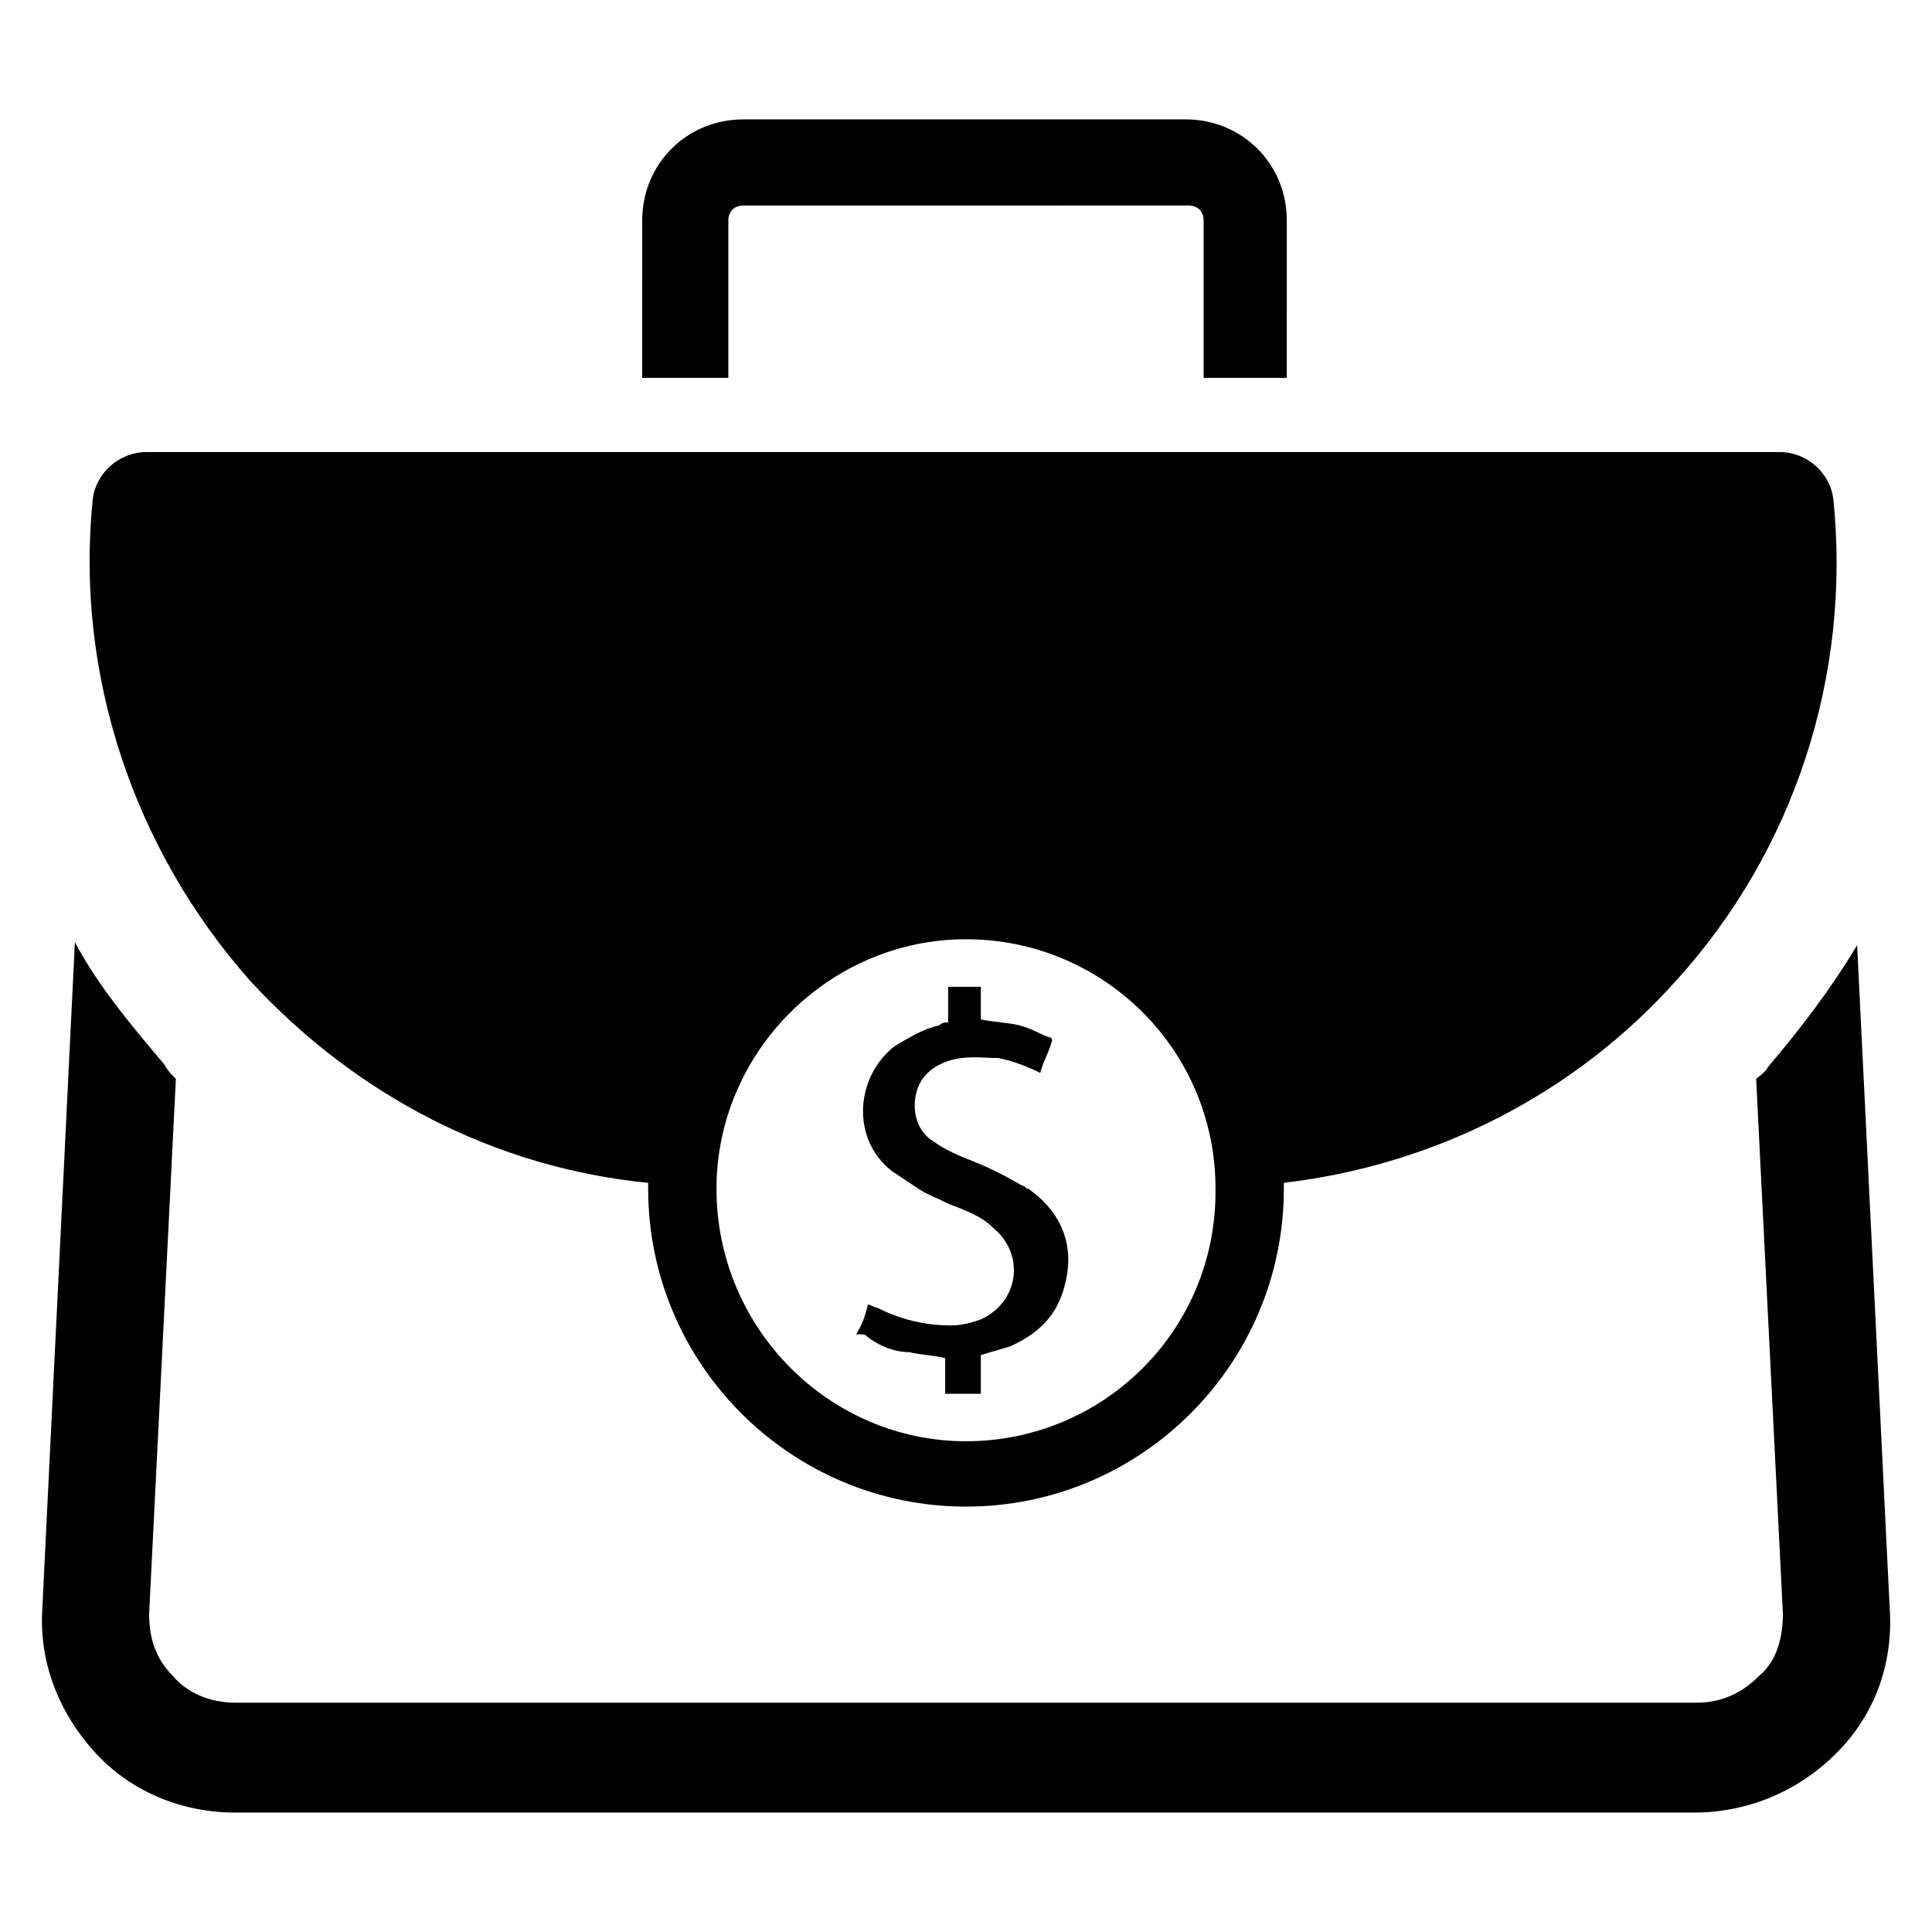 <?xml version="1.0" encoding="UTF-8"?>
<!-- Uploaded to: SVG Repo, www.svgrepo.com, Generator: SVG Repo Mixer Tools -->
<svg fill="#000000" width="800px" height="800px" version="1.1" viewBox="144 144 512 512" xmlns="http://www.w3.org/2000/svg">
 <g>
  <path d="m644.82 570.82-8.66-176.33c-7.086 11.809-14.957 22.043-23.617 32.273-0.789 1.574-2.363 2.363-3.148 3.148l7.086 141.7c0 6.297-1.574 12.594-6.297 16.531-4.723 4.723-10.234 7.086-16.531 7.086l-387.3 0.004c-6.297 0-12.594-2.363-16.531-7.086-4.723-4.723-6.297-10.234-6.297-16.531l7.086-141.7c-0.789-0.789-2.363-2.363-3.148-3.938-8.66-10.234-17.32-20.469-23.617-32.273l-8.66 177.12c-0.789 14.168 4.723 27.551 14.168 37.785 9.445 10.234 22.828 15.742 37 15.742h386.52c14.168 0 27.551-5.512 37.785-15.742 10.234-10.23 14.957-23.613 14.172-37.785z"/>
  <path d="m374.02 498.4c3.148 2.363 7.086 3.938 11.02 3.938 3.148 0.789 6.297 0.789 9.445 1.574v9.445h9.445v-10.234c2.363-0.789 5.512-1.574 7.871-2.363 8.66-3.938 13.383-9.445 14.957-18.895 1.574-9.445-2.363-17.32-10.234-22.828-0.789 0-0.789-0.789-1.574-0.789-3.938-2.363-8.66-4.723-12.594-6.297-3.938-1.574-7.871-3.148-11.02-5.512-3.938-2.363-5.512-7.086-4.723-11.809 0.789-4.723 3.938-7.871 8.66-9.445 4.723-1.574 9.445-0.789 13.383-0.789 3.938 0.789 7.871 2.363 11.02 3.938 0.789-3.148 2.363-5.512 3.148-8.66 0 0 0-0.789-0.789-0.789-2.363-0.789-4.723-2.363-7.871-3.148-3.148-0.789-6.297-0.789-10.234-1.574v-8.66h-8.66v9.445c-0.789 0-1.574 0-2.363 0.789-3.938 0.789-7.871 3.148-11.809 5.512-10.234 7.871-11.809 24.402-0.789 33.062 2.363 1.574 4.723 3.148 7.086 4.723s4.723 2.363 7.871 3.938c3.938 1.574 8.66 3.148 11.809 6.297 8.66 7.086 7.086 19.68-3.148 24.402-2.363 0.789-4.723 1.574-7.871 1.574-7.086 0-13.383-1.574-19.68-4.723-0.789 0-1.574-0.789-2.363-0.789-0.789 3.148-1.574 5.512-3.148 7.871 2.371 0.012 2.371 0.012 3.156 0.797z"/>
  <path d="m315.77 457.46v1.574c0 46.445 37.785 84.23 84.23 84.23s84.23-37.785 84.23-84.23v-1.574c40.148-4.723 77.145-23.617 103.91-53.531 31.488-34.637 46.445-81.082 41.723-127.53-0.789-7.086-7.086-12.594-14.168-12.594h-432.96c-7.086 0-13.383 5.512-14.168 12.594-4.723 46.445 11.02 92.891 41.723 127.53 28.332 30.703 65.332 49.594 105.48 53.531zm18.105 1.574c0-36.211 29.914-66.125 66.125-66.125s66.125 29.125 66.125 66.125v0.789c0 37-29.914 66.125-66.125 66.125-36.211-0.004-66.125-29.914-66.125-66.914z"/>
  <path d="m485.8 244.13h-22.828v-41.723c0-2.363-1.574-3.938-3.938-3.938l-118.08 0.004c-2.363 0-3.938 1.574-3.938 3.938v41.723h-22.828l0.004-41.727c0-14.957 11.809-26.766 26.766-26.766h117.29c14.957 0 26.766 11.809 26.766 26.766l-0.004 41.723z"/>
 </g>
</svg>